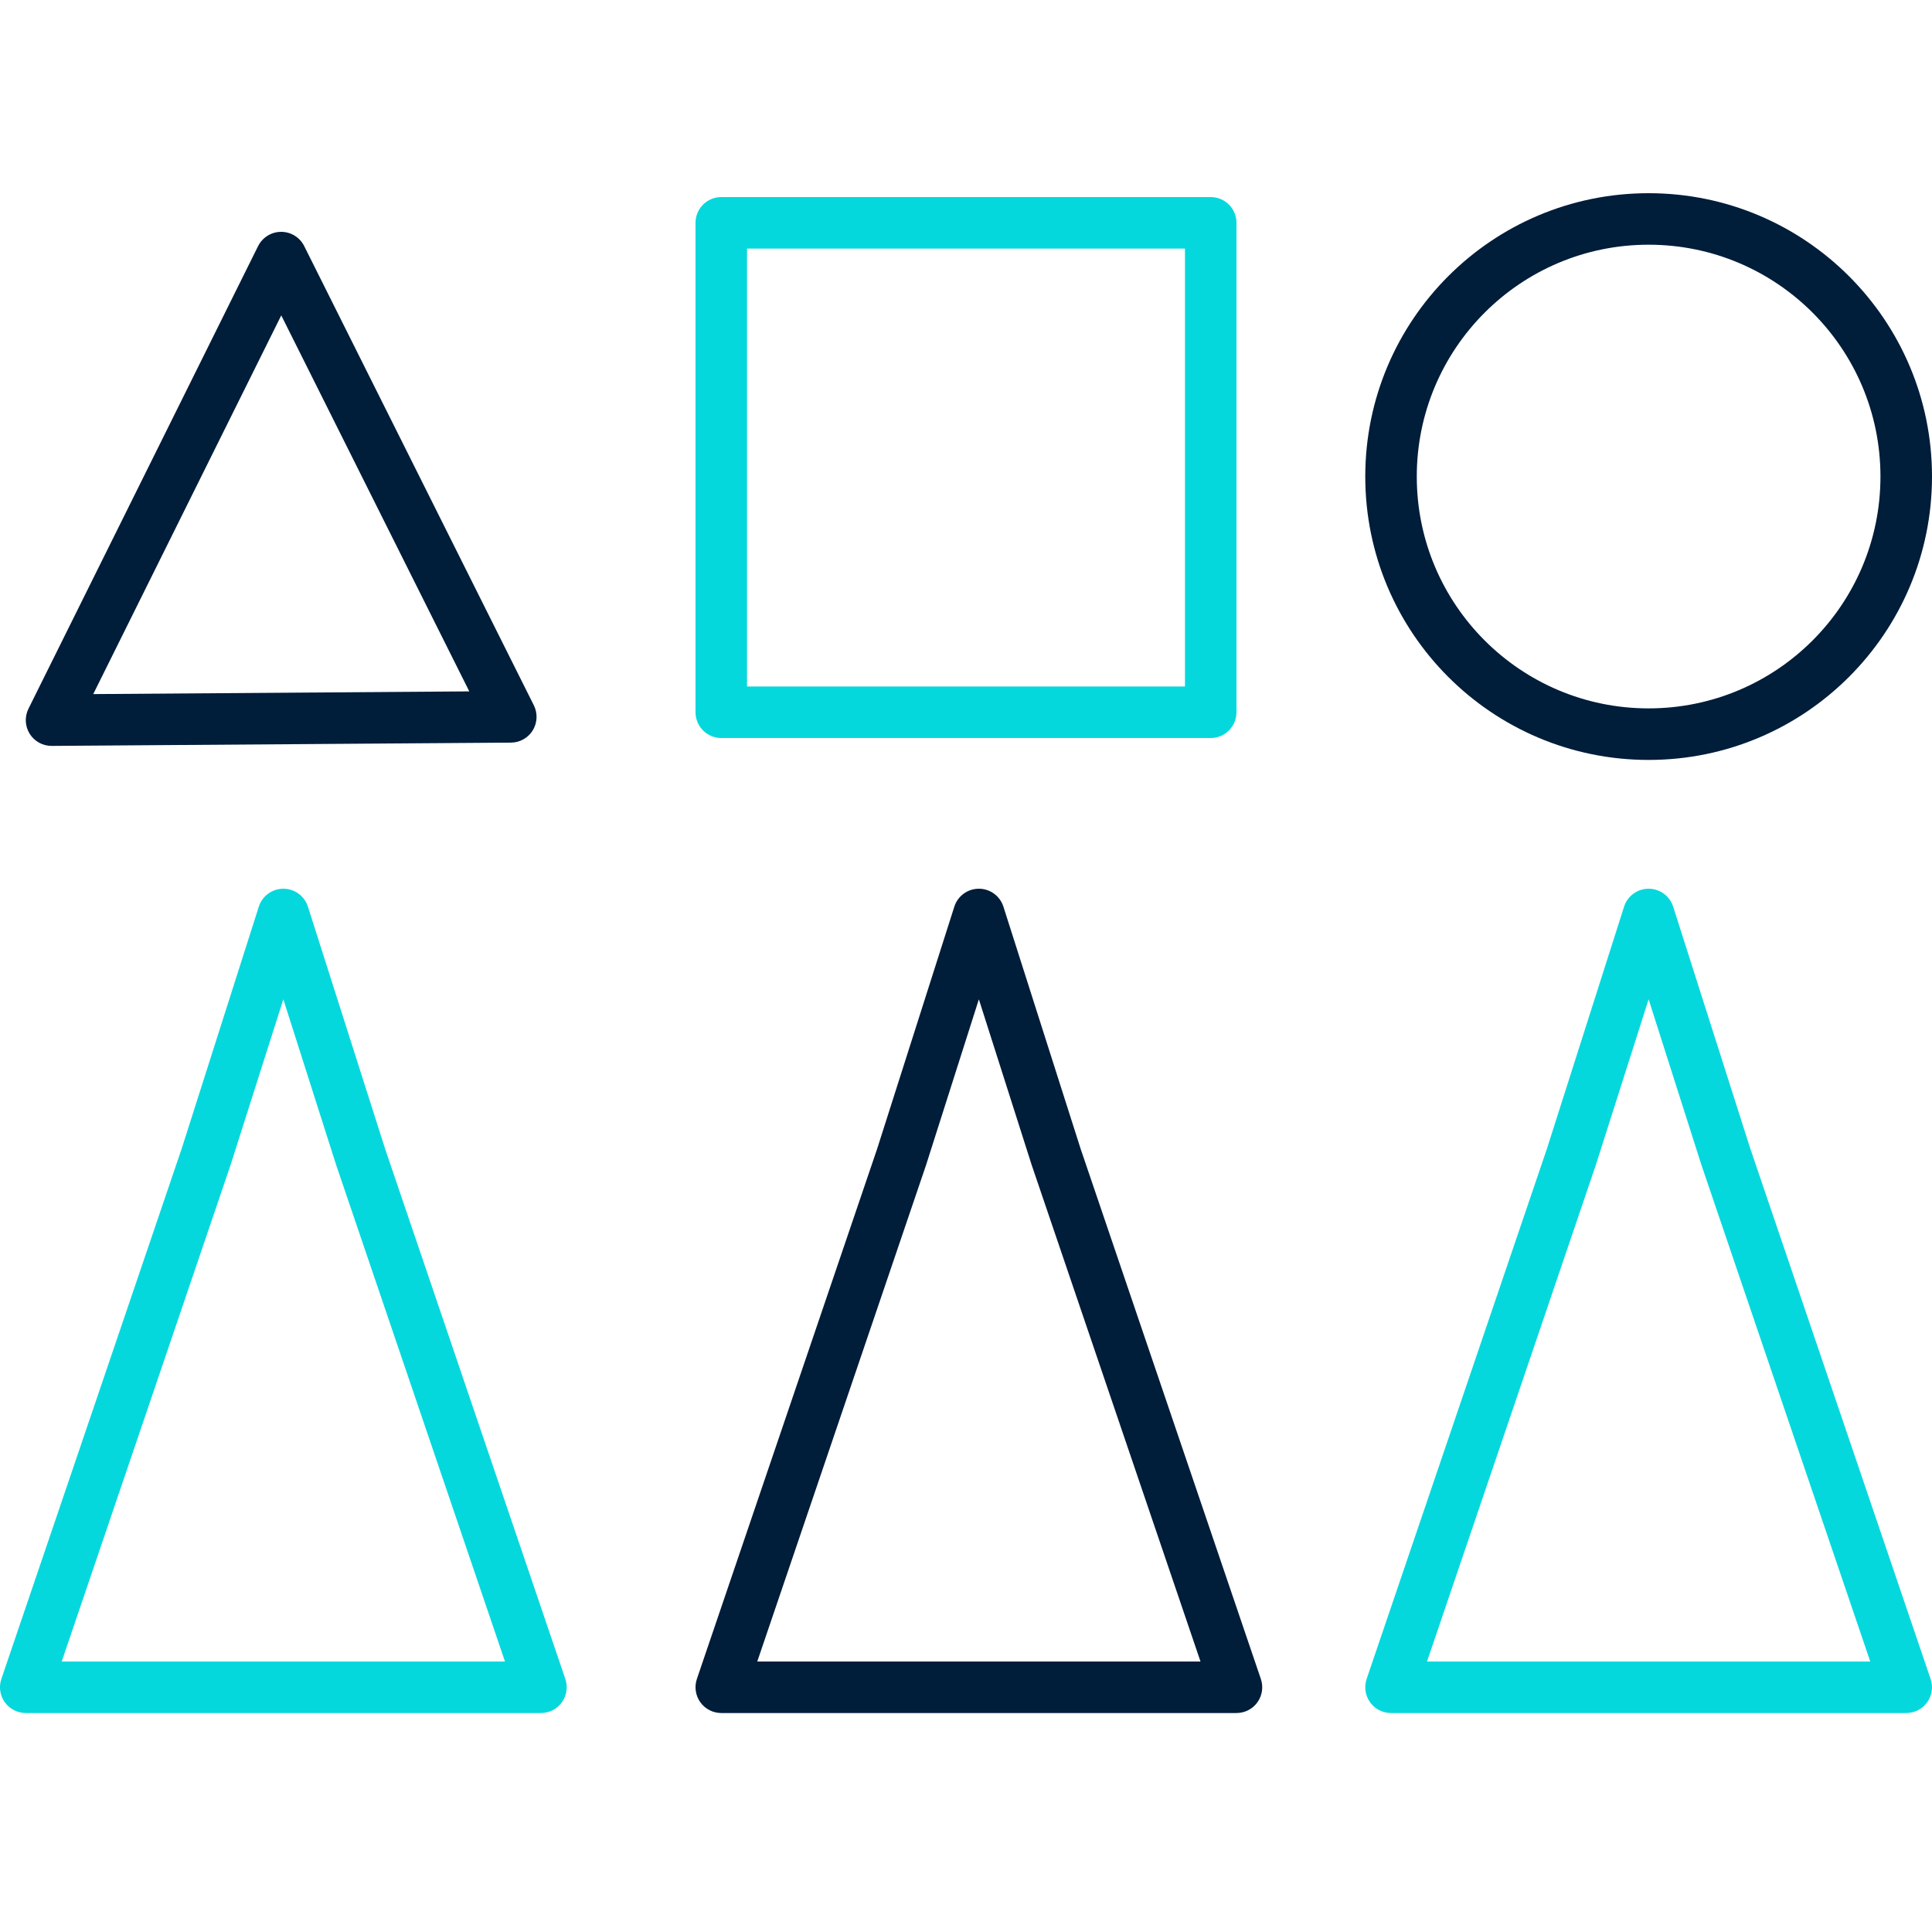 <?xml version="1.0" encoding="UTF-8"?> <svg xmlns="http://www.w3.org/2000/svg" width="50" height="50" viewBox="0 0 50 50" fill="none"><g clip-path="url(#clip0_328_20182)"><path fill-rule="evenodd" clip-rule="evenodd" d="M7.333 23C7.624 23 7.88 23.188 7.969 23.464L9.967 29.733L14.631 43.452C14.7 43.656 14.667 43.88 14.542 44.055C14.417 44.23 14.215 44.333 14 44.333H0.667C0.452 44.333 0.25 44.23 0.125 44.055C-0.001 43.88 -0.034 43.656 0.035 43.452L4.7 29.733L6.698 23.464C6.786 23.188 7.043 23 7.333 23ZM7.333 25.862L5.965 30.156L1.597 43H13.069L8.698 30.144L7.333 25.862Z" fill="#05D8DD"></path><path fill-rule="evenodd" clip-rule="evenodd" d="M25.333 23C25.623 23 25.88 23.188 25.968 23.464L27.967 29.733L32.631 43.452C32.7 43.656 32.667 43.88 32.542 44.055C32.417 44.23 32.215 44.333 32 44.333H18.667C18.452 44.333 18.25 44.23 18.125 44.055C18 43.88 17.966 43.656 18.035 43.452L22.7 29.733L24.698 23.464C24.786 23.188 25.043 23 25.333 23ZM25.333 25.862L23.965 30.156L19.598 43H31.069L26.698 30.144L25.333 25.862Z" fill="#001D3A"></path><path fill-rule="evenodd" clip-rule="evenodd" d="M42.666 23C42.956 23 43.213 23.188 43.301 23.464L45.3 29.733L49.964 43.452C50.033 43.656 50 43.88 49.875 44.055C49.75 44.23 49.548 44.333 49.333 44.333H36C35.785 44.333 35.583 44.23 35.458 44.055C35.333 43.88 35.299 43.656 35.368 43.452L40.033 29.733L42.031 23.464C42.119 23.188 42.376 23 42.666 23ZM42.666 25.862L41.298 30.156L36.931 43H48.402L44.031 30.144L42.666 25.862Z" fill="#05D8DD"></path><path fill-rule="evenodd" clip-rule="evenodd" d="M42.666 6.333C39.353 6.333 36.666 9.02 36.666 12.333C36.666 15.647 39.353 18.333 42.666 18.333C45.98 18.333 48.666 15.647 48.666 12.333C48.666 9.02 45.98 6.333 42.666 6.333ZM35.333 12.333C35.333 8.283 38.616 5 42.666 5C46.716 5 50 8.283 50 12.333C50 16.383 46.716 19.667 42.666 19.667C38.616 19.667 35.333 16.383 35.333 12.333Z" fill="#001D3A"></path><path fill-rule="evenodd" clip-rule="evenodd" d="M18 5.766C18 5.398 18.299 5.1 18.667 5.1H31.333C31.701 5.1 32 5.398 32 5.766V18.433C32 18.801 31.701 19.1 31.333 19.1H18.667C18.299 19.1 18 18.801 18 18.433V5.766ZM19.333 6.433V17.766H30.667V6.433H19.333Z" fill="#05D8DD"></path><path fill-rule="evenodd" clip-rule="evenodd" d="M7.276 6C7.528 6 7.76 6.142 7.873 6.369L13.816 18.254C13.919 18.46 13.908 18.705 13.788 18.901C13.668 19.097 13.454 19.218 13.224 19.219L1.338 19.304C1.107 19.305 0.891 19.187 0.768 18.99C0.646 18.794 0.634 18.548 0.737 18.341L6.679 6.37C6.792 6.144 7.023 6 7.276 6ZM7.279 8.162L2.413 17.963L12.145 17.893L7.279 8.162Z" fill="#001D3A"></path></g><defs><clipPath id="clip0_328_20182"><rect width="50" height="50" fill="white"></rect></clipPath></defs></svg> 